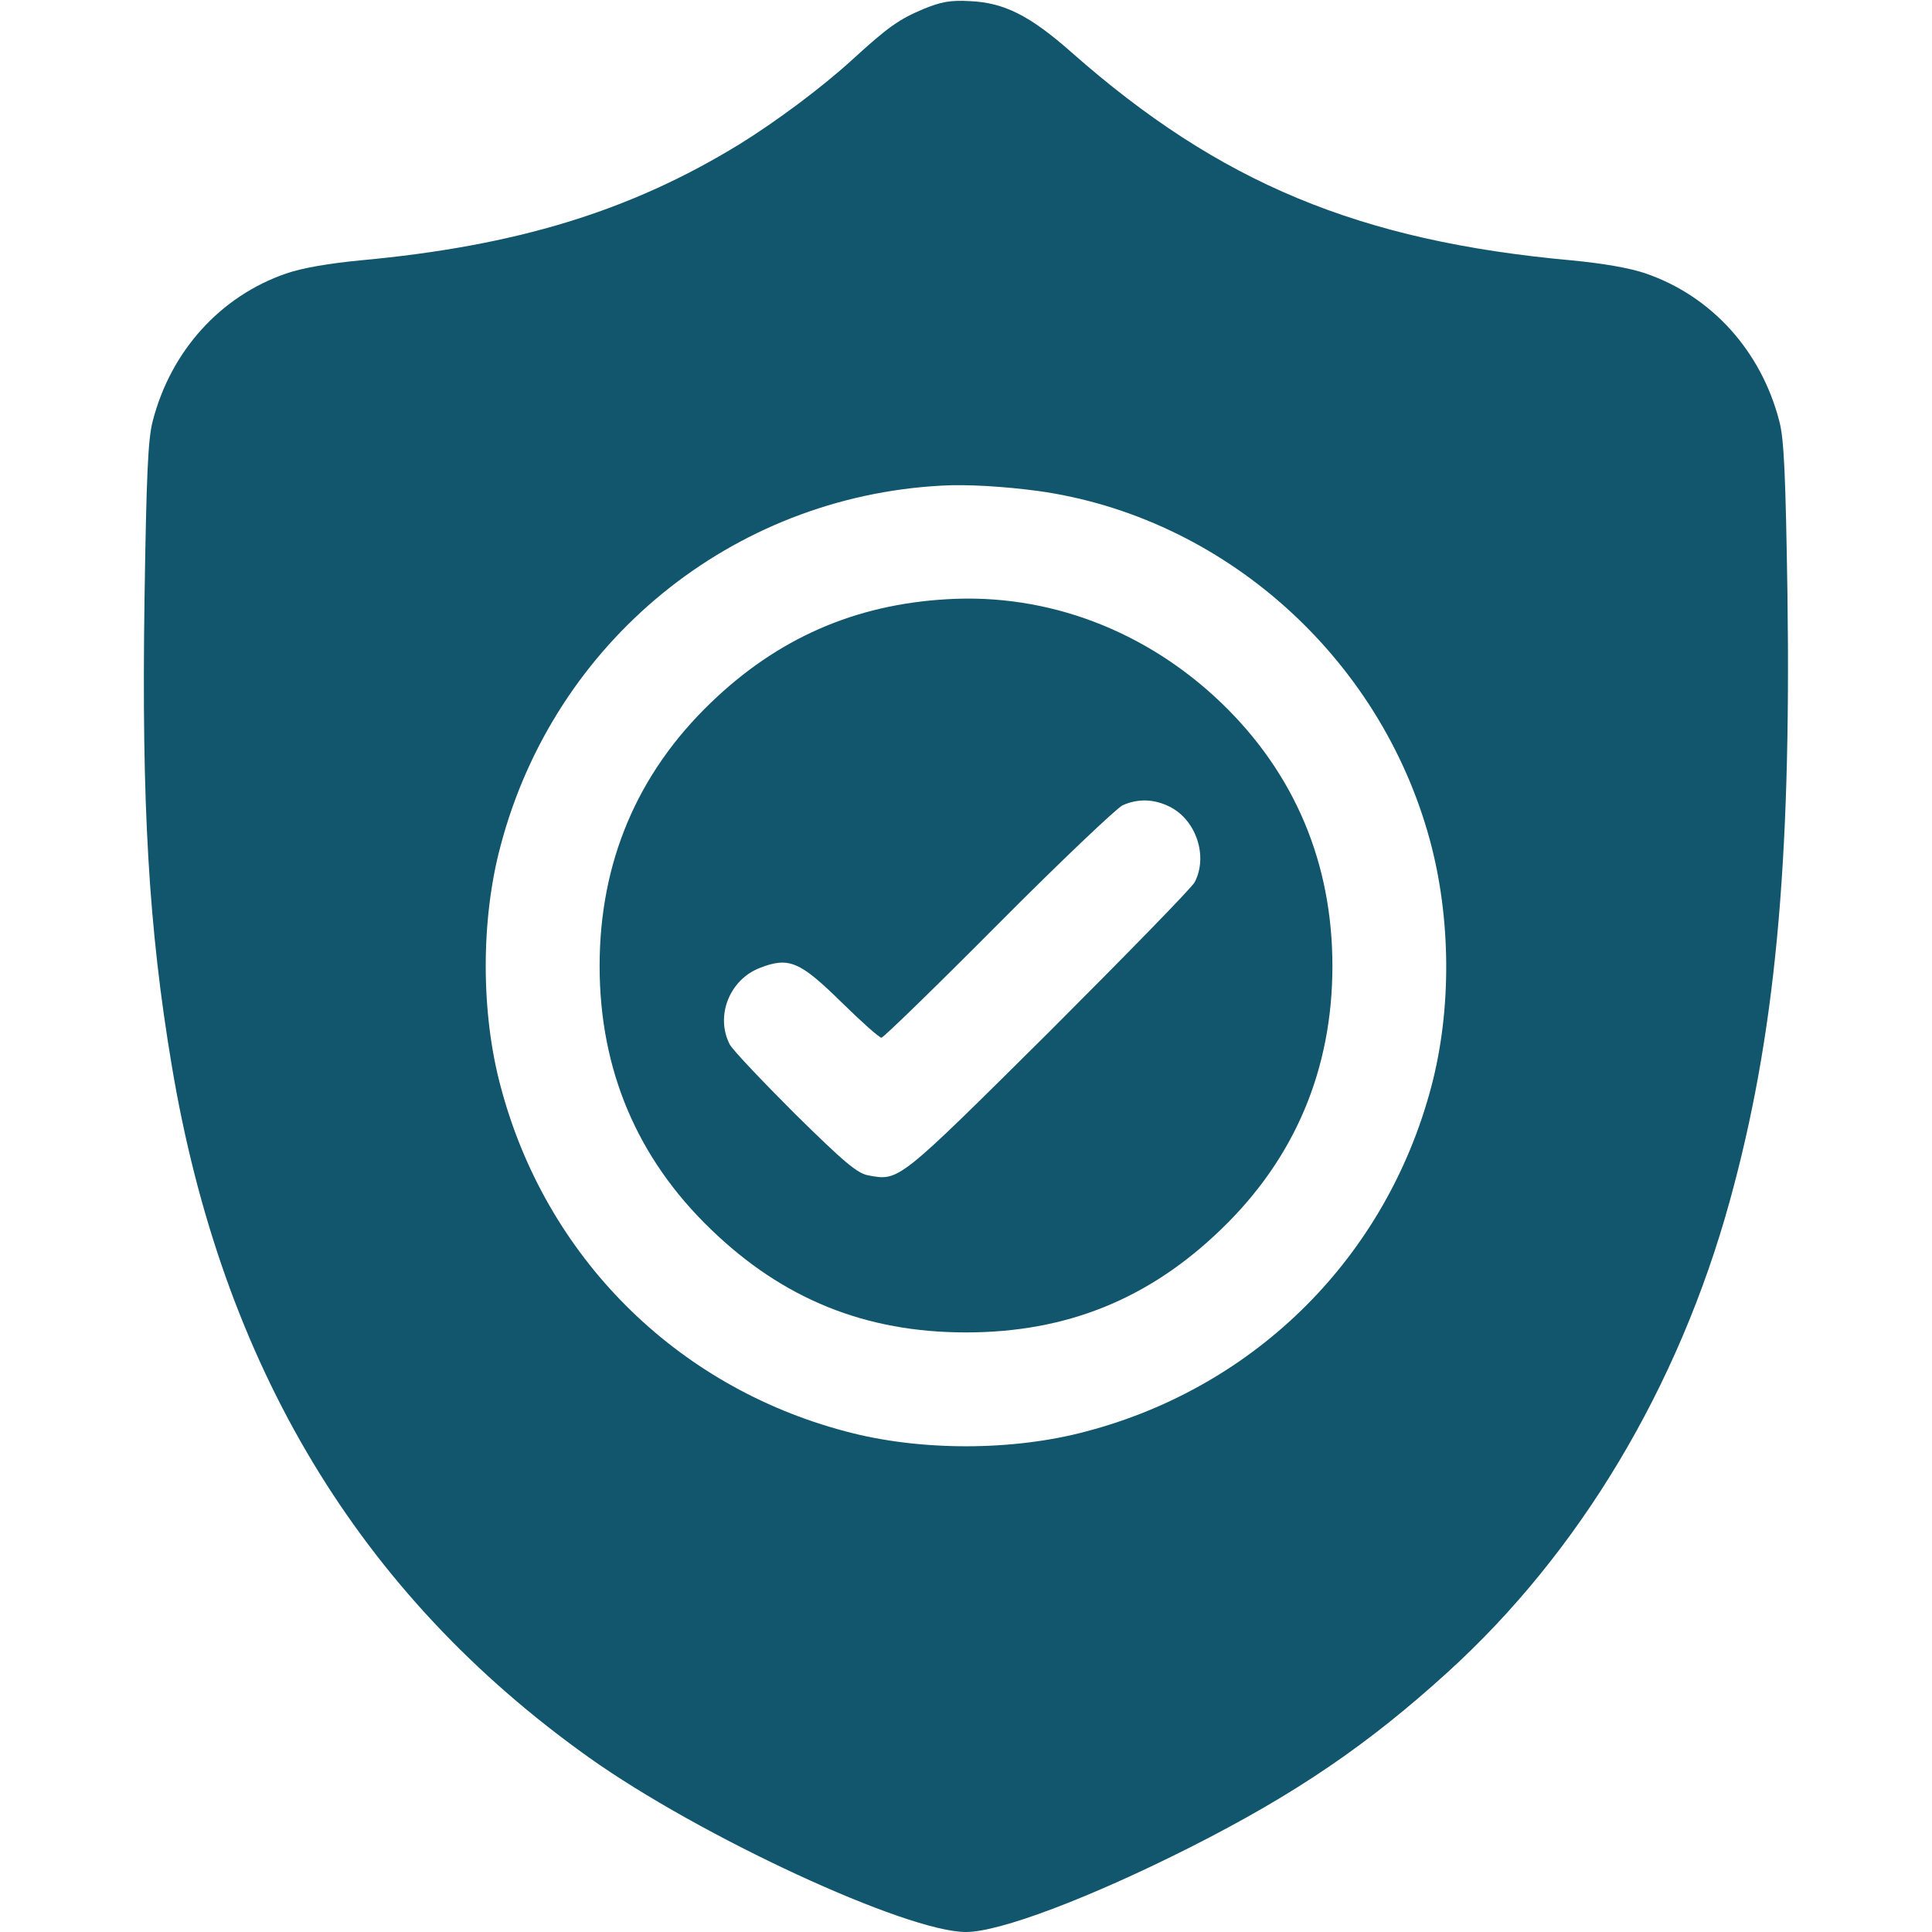 <svg width="64" height="64" viewBox="0 0 64 64" fill="none" xmlns="http://www.w3.org/2000/svg">
<path d="M30.587 0.3C29.788 0.637 29.425 0.887 28.25 1.962C27.225 2.9 25.712 4.025 24.5 4.775C20.875 7 17.1 8.15 11.938 8.625C10.9 8.725 10.012 8.875 9.475 9.062C7.3 9.812 5.662 11.625 5.062 13.938C4.9 14.537 4.85 15.762 4.787 19.875C4.688 26.663 4.925 30.738 5.688 35.288C7.35 45.237 11.9 52.8 19.5 58.212C23.188 60.837 30.025 64 32 64C33.125 64 36.125 62.862 39.438 61.188C42.925 59.425 45.325 57.788 47.962 55.388C52.325 51.425 55.6 45.95 57.3 39.788C58.8 34.35 59.337 28.688 59.212 19.688C59.15 15.738 59.1 14.525 58.938 13.938C58.337 11.625 56.7 9.812 54.525 9.062C53.987 8.875 53.1 8.725 52.062 8.625C45.025 7.987 40.4 6.062 35.5 1.738C34.112 0.512 33.263 0.087 32.125 0.037C31.488 -7.62939e-06 31.163 0.062 30.587 0.3ZM34.375 16.262C40.513 17.113 45.712 21.75 47.362 27.812C48.075 30.425 48.087 33.462 47.413 36C45.925 41.625 41.625 45.925 36 47.413C33.55 48.075 30.45 48.075 28 47.413C22.375 45.925 18.075 41.625 16.587 36C15.925 33.55 15.925 30.45 16.587 28C18.375 21.25 24.238 16.462 31.188 16.087C32.038 16.038 33.25 16.113 34.375 16.262Z" fill="#11566C"/>
<path d="M31.375 19.85C28.312 20.025 25.75 21.15 23.538 23.288C21.1 25.637 19.863 28.575 19.863 32C19.863 35.425 21.1 38.362 23.538 40.712C25.938 43.038 28.675 44.138 32 44.138C35.325 44.138 38.062 43.038 40.462 40.712C42.9 38.362 44.138 35.413 44.138 32C44.138 28.587 42.888 25.625 40.462 23.288C37.962 20.887 34.712 19.65 31.375 19.85ZM38.75 26.725C39.625 27.163 40.025 28.363 39.575 29.225C39.475 29.413 37.288 31.65 34.725 34.212C29.75 39.15 29.788 39.125 28.775 38.938C28.4 38.875 27.962 38.5 26.337 36.9C25.25 35.812 24.275 34.788 24.175 34.6C23.688 33.663 24.163 32.45 25.175 32.062C26.137 31.688 26.5 31.85 27.875 33.2C28.538 33.85 29.125 34.375 29.2 34.375C29.262 34.375 31 32.688 33.062 30.613C35.125 28.538 36.987 26.775 37.188 26.675C37.7 26.45 38.225 26.462 38.75 26.725Z" fill="#11566C"/>
</svg>
